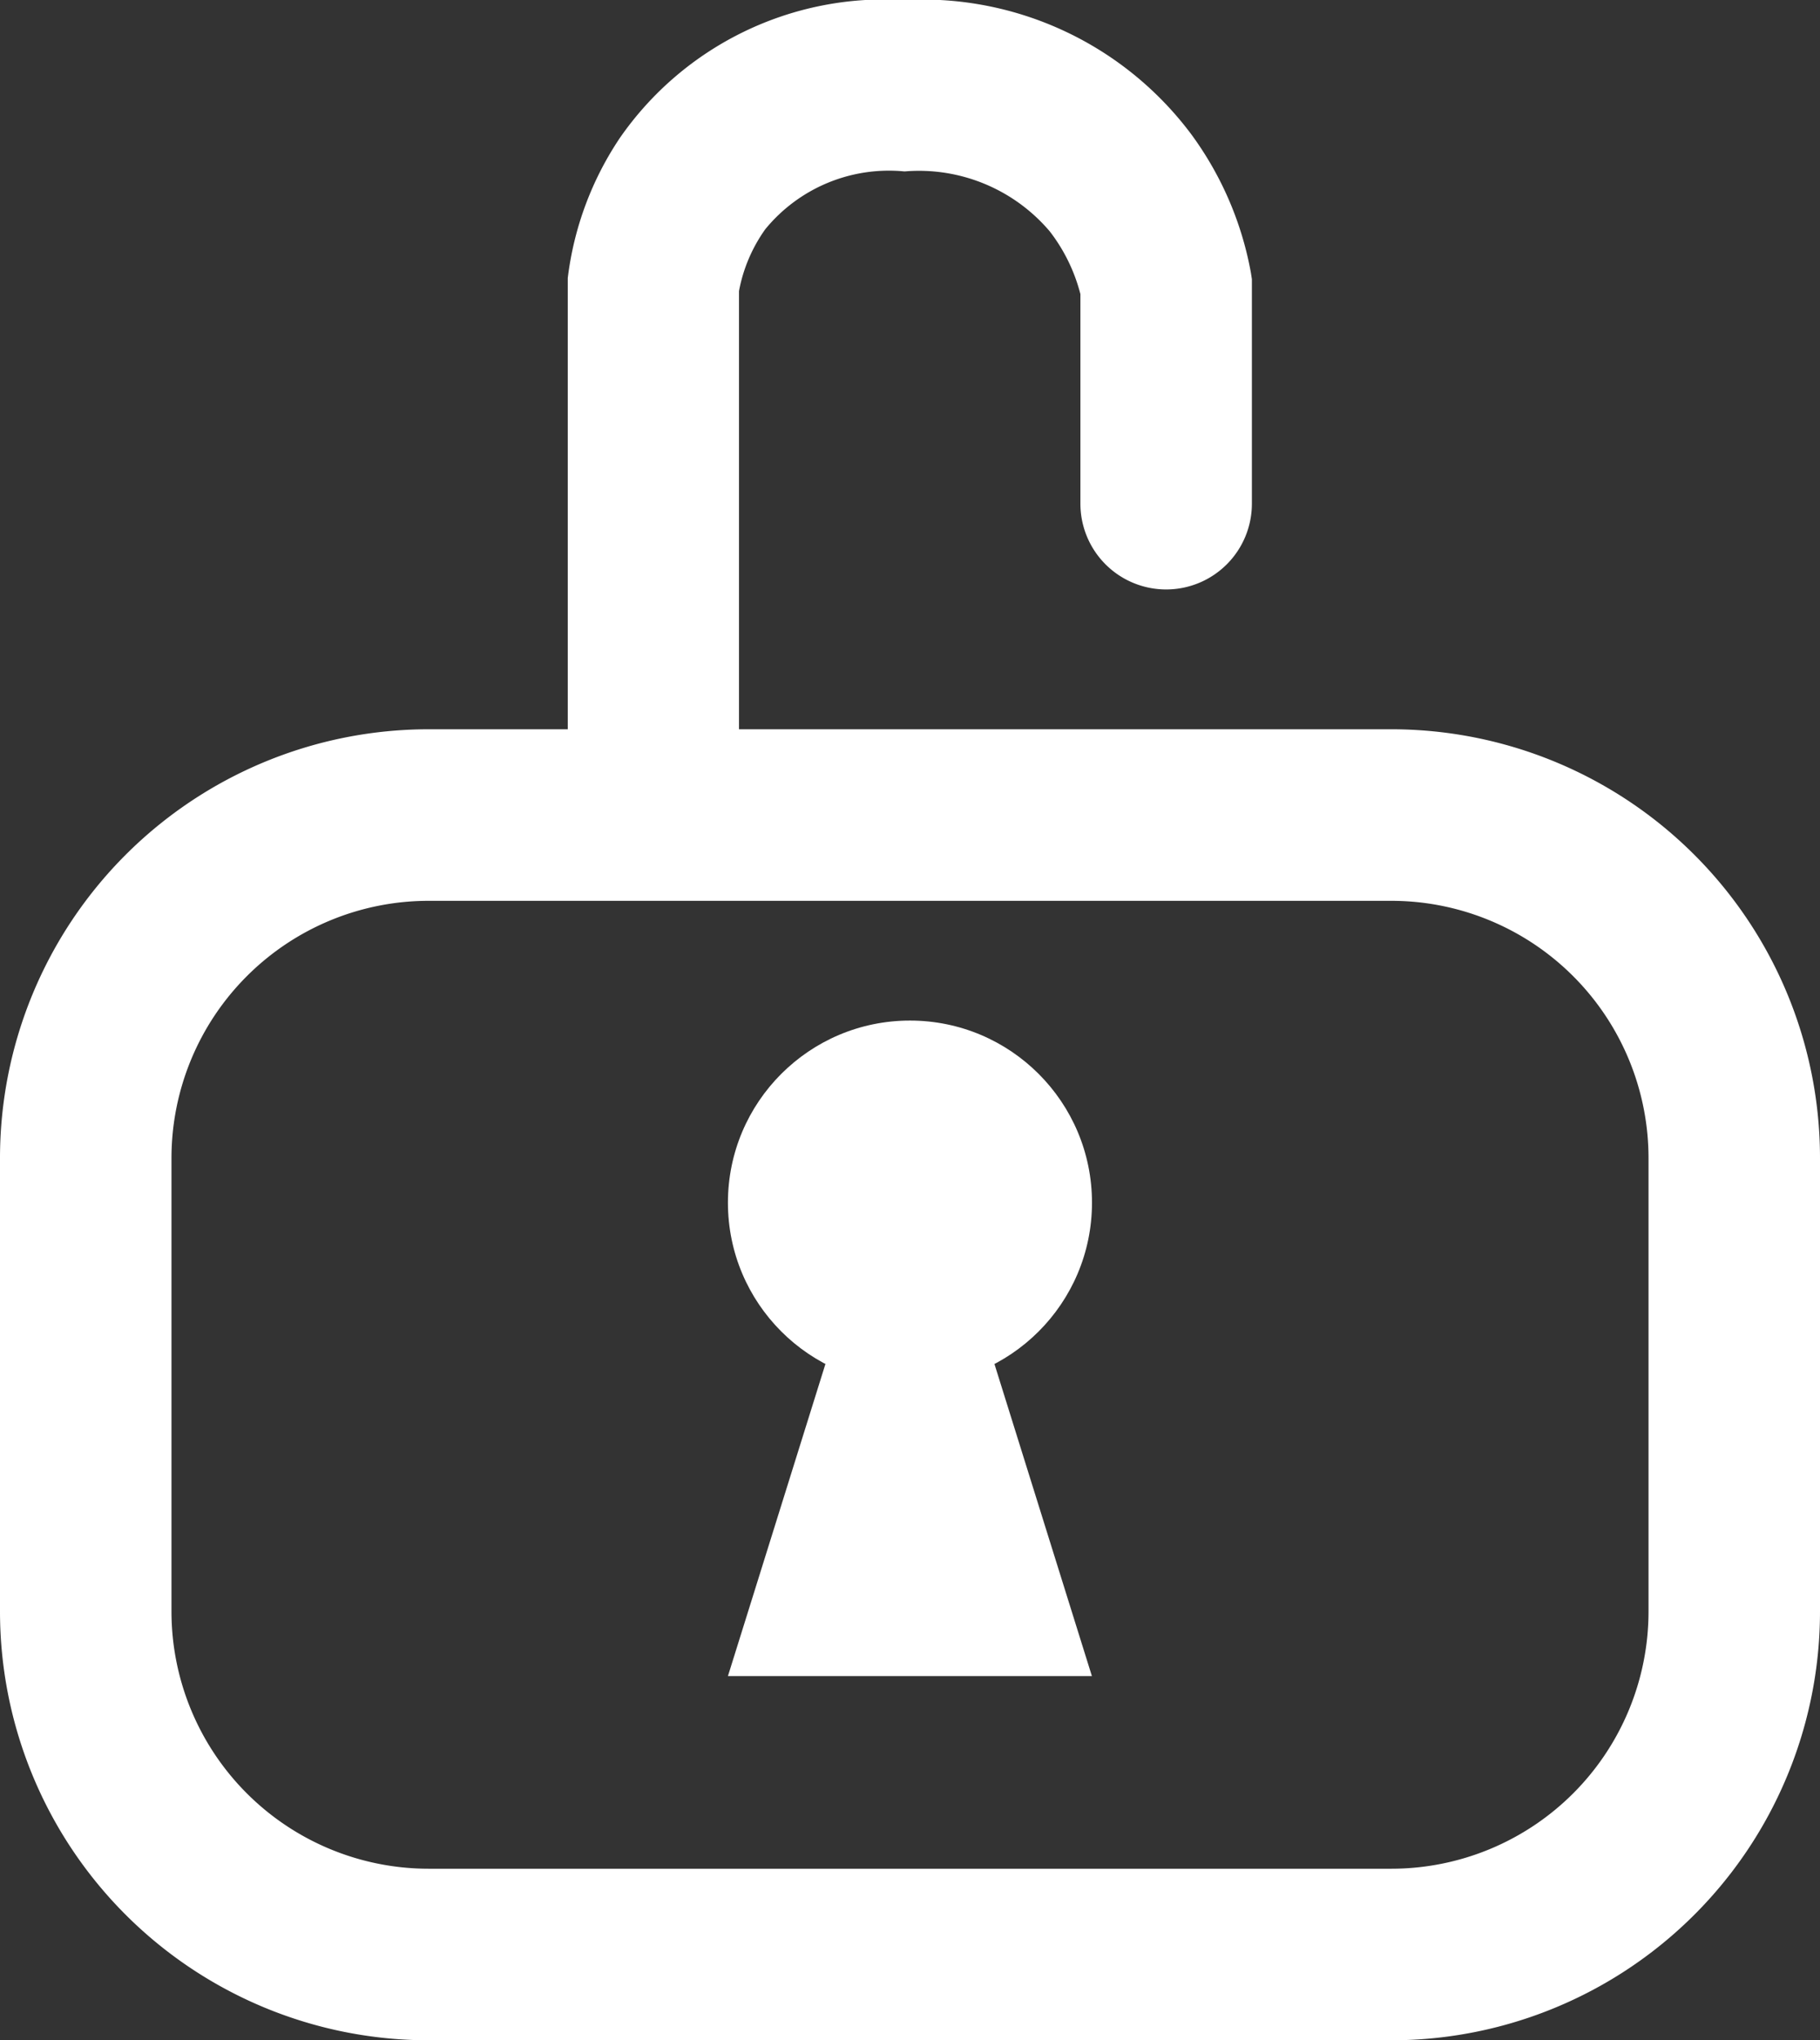 <svg xmlns="http://www.w3.org/2000/svg" width="21.227" height="23.785" viewBox="0 0 21.227 23.785">
  <rect x="0" y="0" width="21.227" height="23.785" fill="#333333" stroke="none"/>
  <g id="グループ_10088" data-name="グループ 10088" transform="translate(-1247.668 -843.889)">
    <path id="長方形_6544" data-name="長方形 6544" d="M5,2A3,3,0,0,0,2,5v5.284a3,3,0,0,0,3,3H16.227a3,3,0,0,0,3-3V5a3,3,0,0,0-3-3H5M5,0H16.227a5,5,0,0,1,5,5v5.284a5,5,0,0,1-5,5H5a5,5,0,0,1-5-5V5A5,5,0,0,1,5,0Z" transform="translate(1247.668 852.391)" fill="#fff"/>
    <path id="パス_22595" data-name="パス 22595" d="M14459.523-10213.333a1,1,0,0,1-1-1v-5.218l0-.043a3.74,3.74,0,0,1,.607-1.632,3.755,3.755,0,0,1,3.308-1.609h.019a3.913,3.913,0,0,1,3.342,1.571,3.9,3.9,0,0,1,.692,1.612l.011.072v2.617a1,1,0,0,1-1,1,1,1,0,0,1-1-1v-2.443a2.017,2.017,0,0,0-.357-.731,2,2,0,0,0-1.687-.7h-.013a1.864,1.864,0,0,0-1.618.674,1.808,1.808,0,0,0-.307.722v5.106A1,1,0,0,1,14459.523-10213.333Z" transform="translate(-13204.233 11066.724)" fill="#fff"/>
    <g id="グループ_8298" data-name="グループ 8298" transform="translate(1256.158 855.787)">
      <circle id="楕円形_51" data-name="楕円形 51" cx="2.123" cy="2.123" r="2.123" fill="#fff"/>
      <path id="多角形_3" data-name="多角形 3" d="M2.123,0,4.245,6.793H0Z" transform="translate(0 0.849)" fill="#fff"/>
    </g>
  </g>
</svg>
